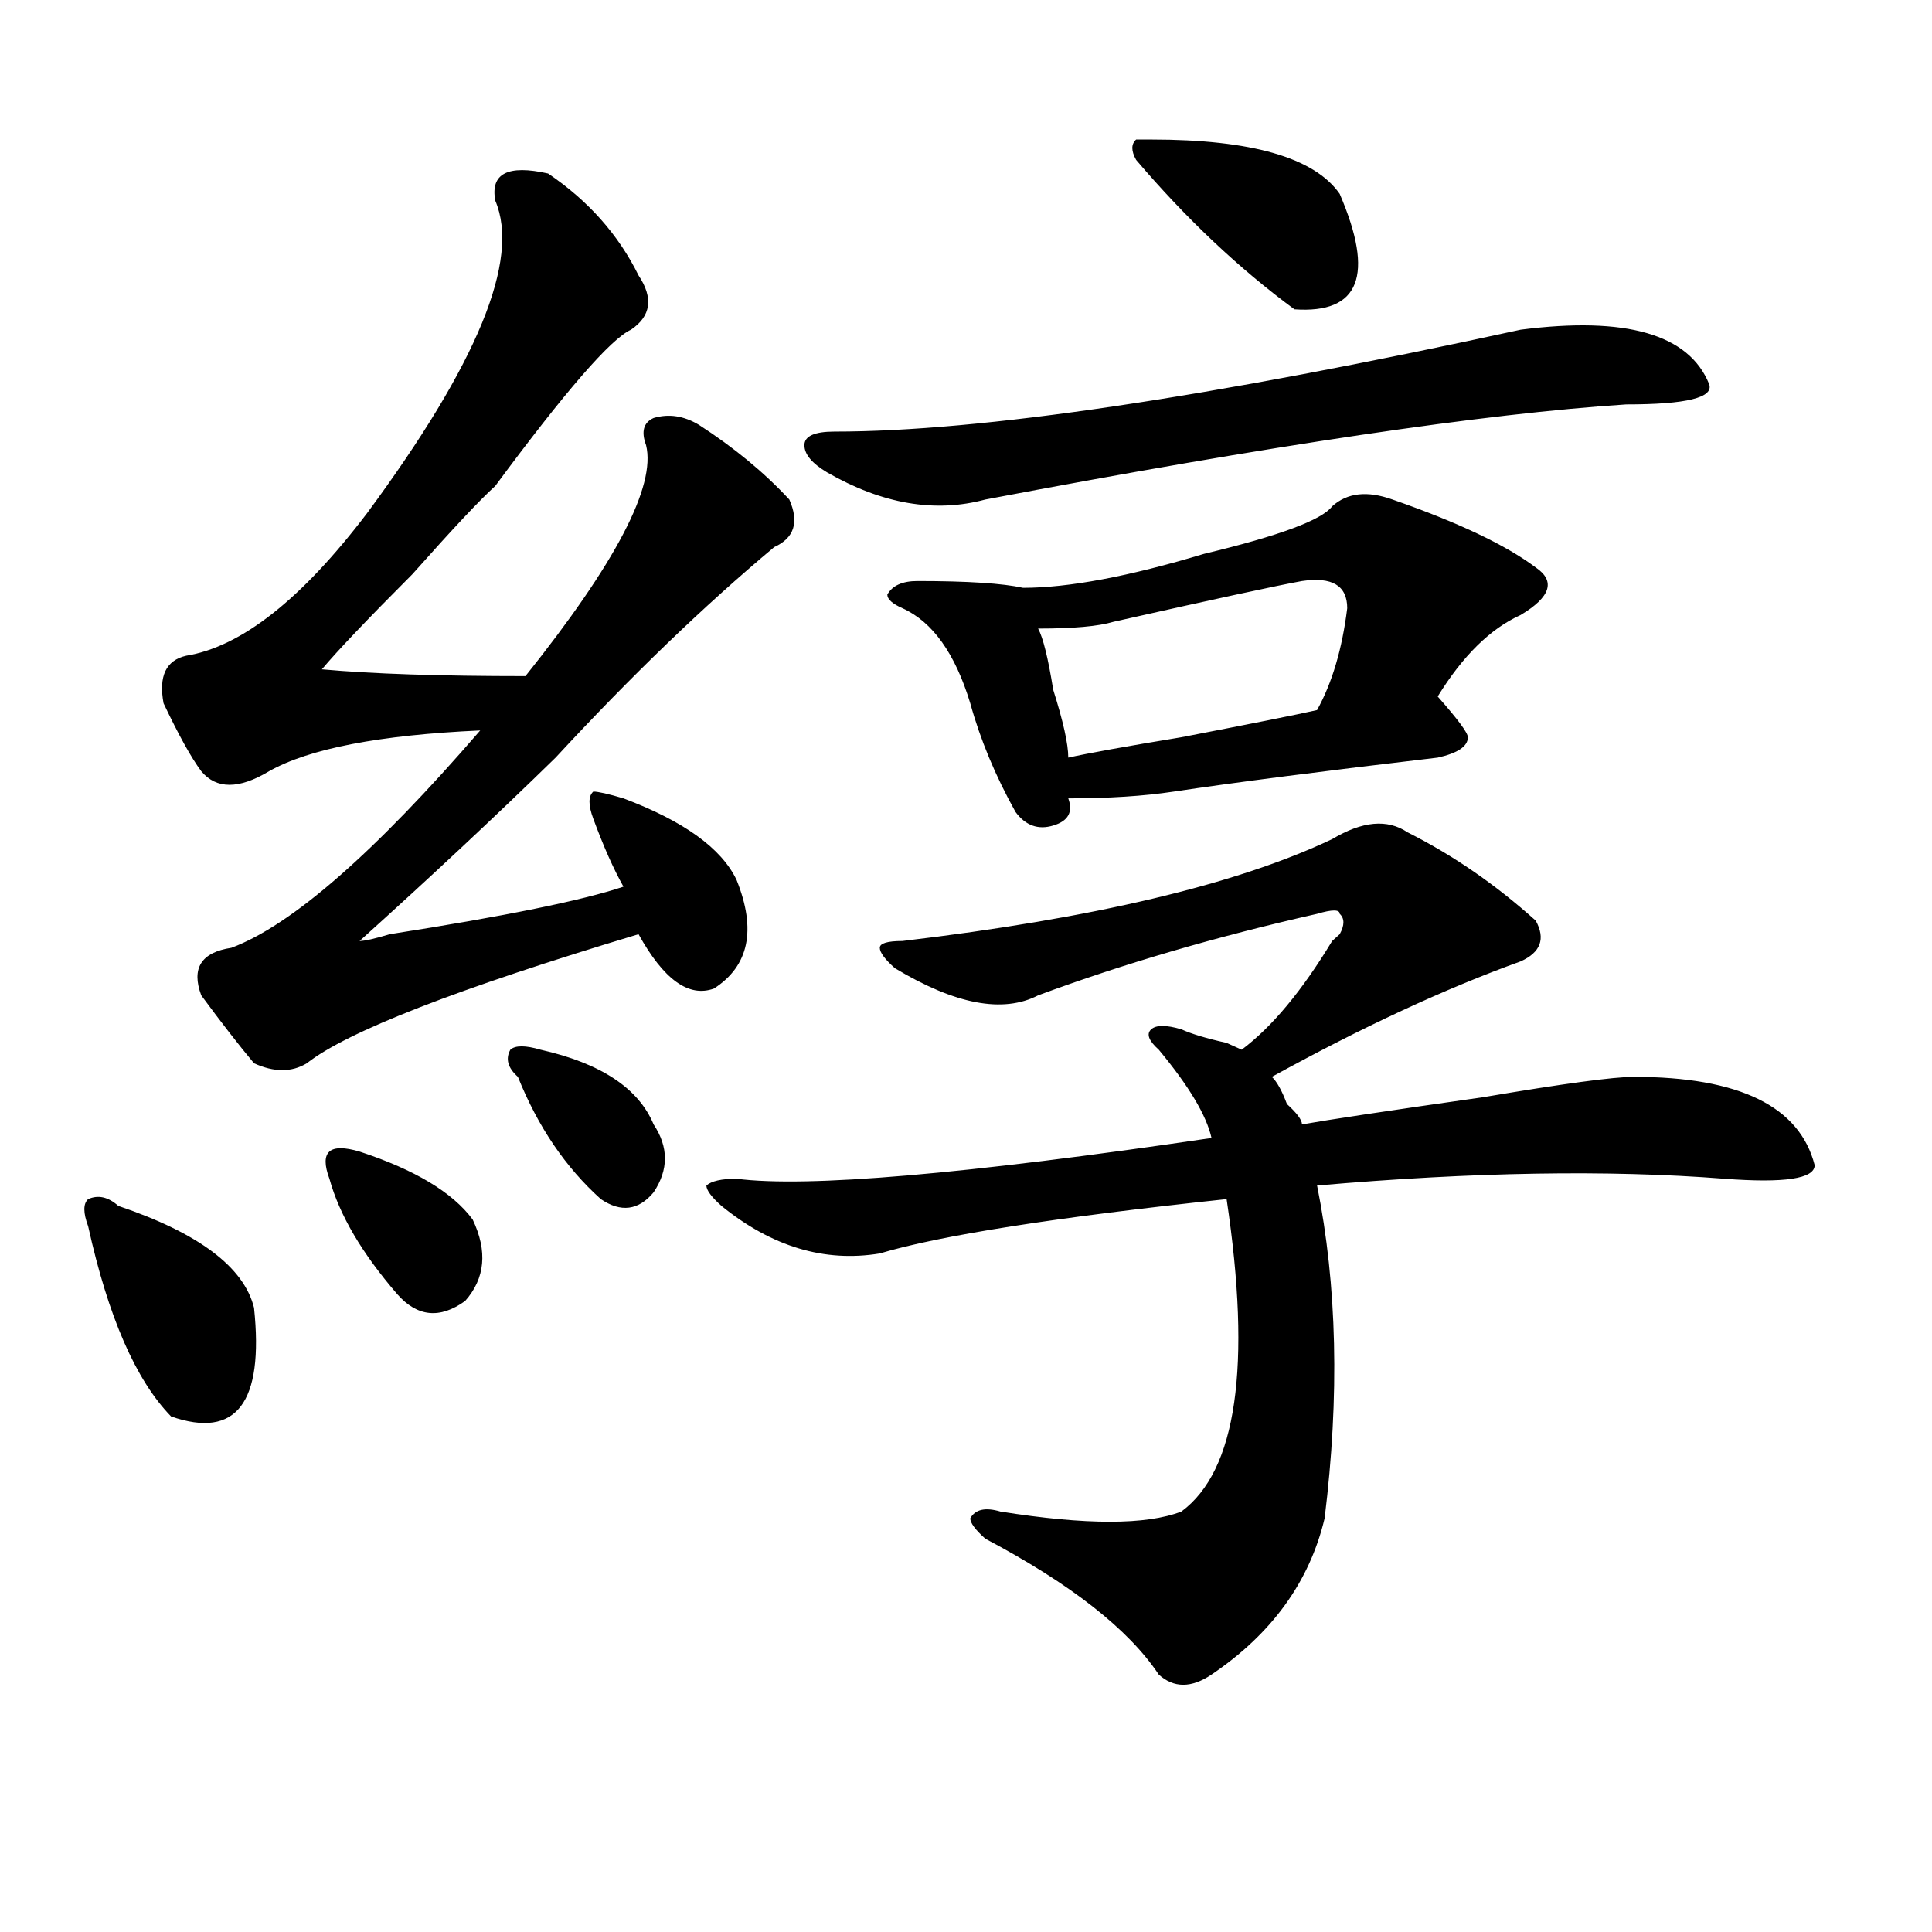<?xml version="1.0" encoding="utf-8"?>
<!-- Generator: Adobe Illustrator 16.0.0, SVG Export Plug-In . SVG Version: 6.00 Build 0)  -->
<!DOCTYPE svg PUBLIC "-//W3C//DTD SVG 1.1//EN" "http://www.w3.org/Graphics/SVG/1.1/DTD/svg11.dtd">
<svg version="1.1" id="图层_1" xmlns="http://www.w3.org/2000/svg" xmlns:xlink="http://www.w3.org/1999/xlink" x="0px" y="0px"
	 width="1000px" height="1000px" viewBox="0 0 1000 1000" enable-background="new 0 0 1000 1000" xml:space="preserve">
<path d="M61.242,624.172c41.584,14.063,64.998,31.641,70.242,52.734c5.183,49.219-9.146,68.006-42.926,56.25
	c-18.231-18.731-32.561-51.525-42.926-98.438c-2.622-7.031-2.622-11.7,0-14.063C50.815,618.35,55.998,619.503,61.242,624.172z
	 M283.676,89.797c20.792,14.063,36.401,31.641,46.828,52.734c7.805,11.756,6.463,21.094-3.902,28.125
	c-10.427,4.725-33.841,31.641-70.242,80.859c-7.805,7.031-22.134,22.303-42.926,45.703c-23.414,23.456-39.023,39.881-46.828,49.219
	c25.975,2.362,61.096,3.516,105.363,3.516c46.828-58.557,67.62-98.438,62.438-119.531c-2.622-7.031-1.342-11.7,3.902-14.063
	c7.805-2.307,15.609-1.153,23.414,3.516c18.17,11.756,33.779,24.609,46.828,38.672c5.183,11.756,2.561,19.94-7.805,24.609
	c-36.463,30.487-74.145,66.797-113.168,108.984c-31.219,30.487-65.06,62.128-101.461,94.922c2.561,0,7.805-1.153,15.609-3.516
	c59.815-9.338,100.119-17.578,120.973-24.609c-5.244-9.338-10.427-21.094-15.609-35.156c-2.622-7.031-2.622-11.7,0-14.063
	c2.561,0,7.805,1.209,15.609,3.516c31.219,11.756,50.73,25.818,58.535,42.188c10.365,25.818,6.463,44.55-11.707,56.25
	c-13.049,4.725-26.036-4.669-39.023-28.125c-93.656,28.125-150.911,50.428-171.703,66.797c-7.805,4.725-16.951,4.725-27.316,0
	c-7.805-9.338-16.951-21.094-27.316-35.156c-5.244-14.063,0-22.247,15.609-24.609c31.219-11.7,74.145-49.219,128.777-112.5
	c-52.072,2.362-88.474,9.394-109.266,21.094c-15.609,9.394-27.316,9.394-35.121,0c-5.244-7.031-11.707-18.731-19.512-35.156
	c-2.622-14.063,1.28-22.247,11.707-24.609c28.597-4.669,59.815-29.278,93.656-73.828c57.193-77.344,79.327-131.231,66.34-161.719
	C253.737,89.797,262.822,85.128,283.676,89.797z M186.117,596.047c28.597,9.394,48.108,21.094,58.535,35.156
	c7.805,16.425,6.463,30.487-3.902,42.188c-13.049,9.394-24.756,8.24-35.121-3.516c-18.231-21.094-29.938-40.979-35.121-59.766
	c-2.622-7.031-2.622-11.7,0-14.063C173.068,593.74,178.313,593.74,186.117,596.047z M279.773,543.313
	c31.219,7.031,50.73,19.94,58.535,38.672c7.805,11.756,7.805,23.456,0,35.156c-7.805,9.394-16.951,10.547-27.316,3.516
	c-18.231-16.369-32.561-37.463-42.926-63.281c-5.244-4.669-6.524-9.338-3.902-14.063
	C266.725,541.006,271.969,541.006,279.773,543.313z M728.543,430.813c23.414,11.756,45.486,26.972,66.34,45.703
	c5.183,9.394,2.561,16.425-7.805,21.094c-39.023,14.063-81.949,34.003-128.777,59.766c2.561,2.362,5.183,7.031,7.805,14.063
	c5.183,4.725,7.805,8.24,7.805,10.547c12.987-2.307,44.206-7.031,93.656-14.063c41.584-7.031,67.62-10.547,78.047-10.547
	c54.633,0,85.852,15.271,93.656,45.703c0,7.031-15.609,9.394-46.828,7.031c-59.877-4.669-130.119-3.516-210.727,3.516
	c10.365,51.581,11.707,108.984,3.902,172.266c-7.805,32.794-27.316,59.766-58.535,80.859c-10.427,7.031-19.512,7.031-27.316,0
	c-15.609-23.456-45.548-46.912-89.754-70.313c-5.244-4.669-7.805-8.185-7.805-10.547c2.561-4.669,7.805-5.822,15.609-3.516
	c44.206,7.031,75.425,7.031,93.656,0c28.597-21.094,36.401-74.981,23.414-161.719c-88.474,9.394-148.289,18.787-179.508,28.125
	c-28.658,4.725-55.975-3.516-81.949-24.609c-5.244-4.669-7.805-8.185-7.805-10.547c2.561-2.307,7.805-3.516,15.609-3.516
	c36.401,4.725,118.351-2.307,245.848-21.094c-2.622-11.7-11.707-26.916-27.316-45.703c-5.244-4.669-6.524-8.185-3.902-10.547
	c2.561-2.307,7.805-2.307,15.609,0c5.183,2.362,12.987,4.725,23.414,7.031l7.805,3.516c15.609-11.7,31.219-30.432,46.828-56.25
	l3.902-3.516c2.561-4.669,2.561-8.185,0-10.547c0-2.307-3.902-2.307-11.707,0c-52.072,11.756-100.181,25.818-144.387,42.188
	c-18.231,9.394-42.926,4.725-74.145-14.063c-5.244-4.669-7.805-8.185-7.805-10.547c0-2.307,3.902-3.516,11.707-3.516
	c98.839-11.7,172.983-29.278,222.434-52.734C705.129,424.99,718.116,423.781,728.543,430.813z M787.078,170.656
	c54.633-7.031,87.132,2.362,97.559,28.125c2.561,7.031-11.707,10.547-42.926,10.547c-72.864,4.725-183.41,21.094-331.699,49.219
	c-26.036,7.031-53.353,2.362-81.949-14.063c-7.805-4.669-11.707-9.338-11.707-14.063c0-4.669,5.183-7.031,15.609-7.031
	C507.39,223.391,625.74,205.813,787.078,170.656z M720.738,258.547c33.779,11.756,58.535,23.456,74.145,35.156
	c10.365,7.031,7.805,15.271-7.805,24.609c-15.609,7.031-29.938,21.094-42.926,42.188c10.365,11.756,15.609,18.787,15.609,21.094
	c0,4.725-5.244,8.24-15.609,10.547c-59.877,7.031-105.363,12.909-136.582,17.578c-15.609,2.362-33.841,3.516-54.633,3.516
	c2.561,7.031,0,11.756-7.805,14.063c-7.805,2.362-14.329,0-19.512-7.031c-10.427-18.731-18.231-37.463-23.414-56.25
	c-7.805-25.763-19.512-42.188-35.121-49.219c-5.244-2.307-7.805-4.669-7.805-7.031c2.561-4.669,7.805-7.031,15.609-7.031
	c25.975,0,44.206,1.209,54.633,3.516c23.414,0,54.633-5.822,93.656-17.578c39.023-9.338,61.096-17.578,66.34-24.609
	C697.324,255.031,707.689,253.878,720.738,258.547z M673.91,300.734c-13.049,2.362-45.548,9.394-97.559,21.094
	c-7.805,2.362-20.854,3.516-39.023,3.516c2.561,4.725,5.183,15.271,7.805,31.641c5.183,16.425,7.805,28.125,7.805,35.156
	c10.365-2.307,29.877-5.822,58.535-10.547c36.401-7.031,59.815-11.7,70.242-14.063c7.805-14.063,12.987-31.641,15.609-52.734
	C697.324,303.097,689.52,298.428,673.91,300.734z M595.863,72.219c52.011,0,84.51,9.394,97.559,28.125
	c18.17,42.188,10.365,62.128-23.414,59.766c-28.658-21.094-55.975-46.856-81.949-77.344c-2.622-4.669-2.622-8.185,0-10.547H595.863z
	"/>
</svg>
